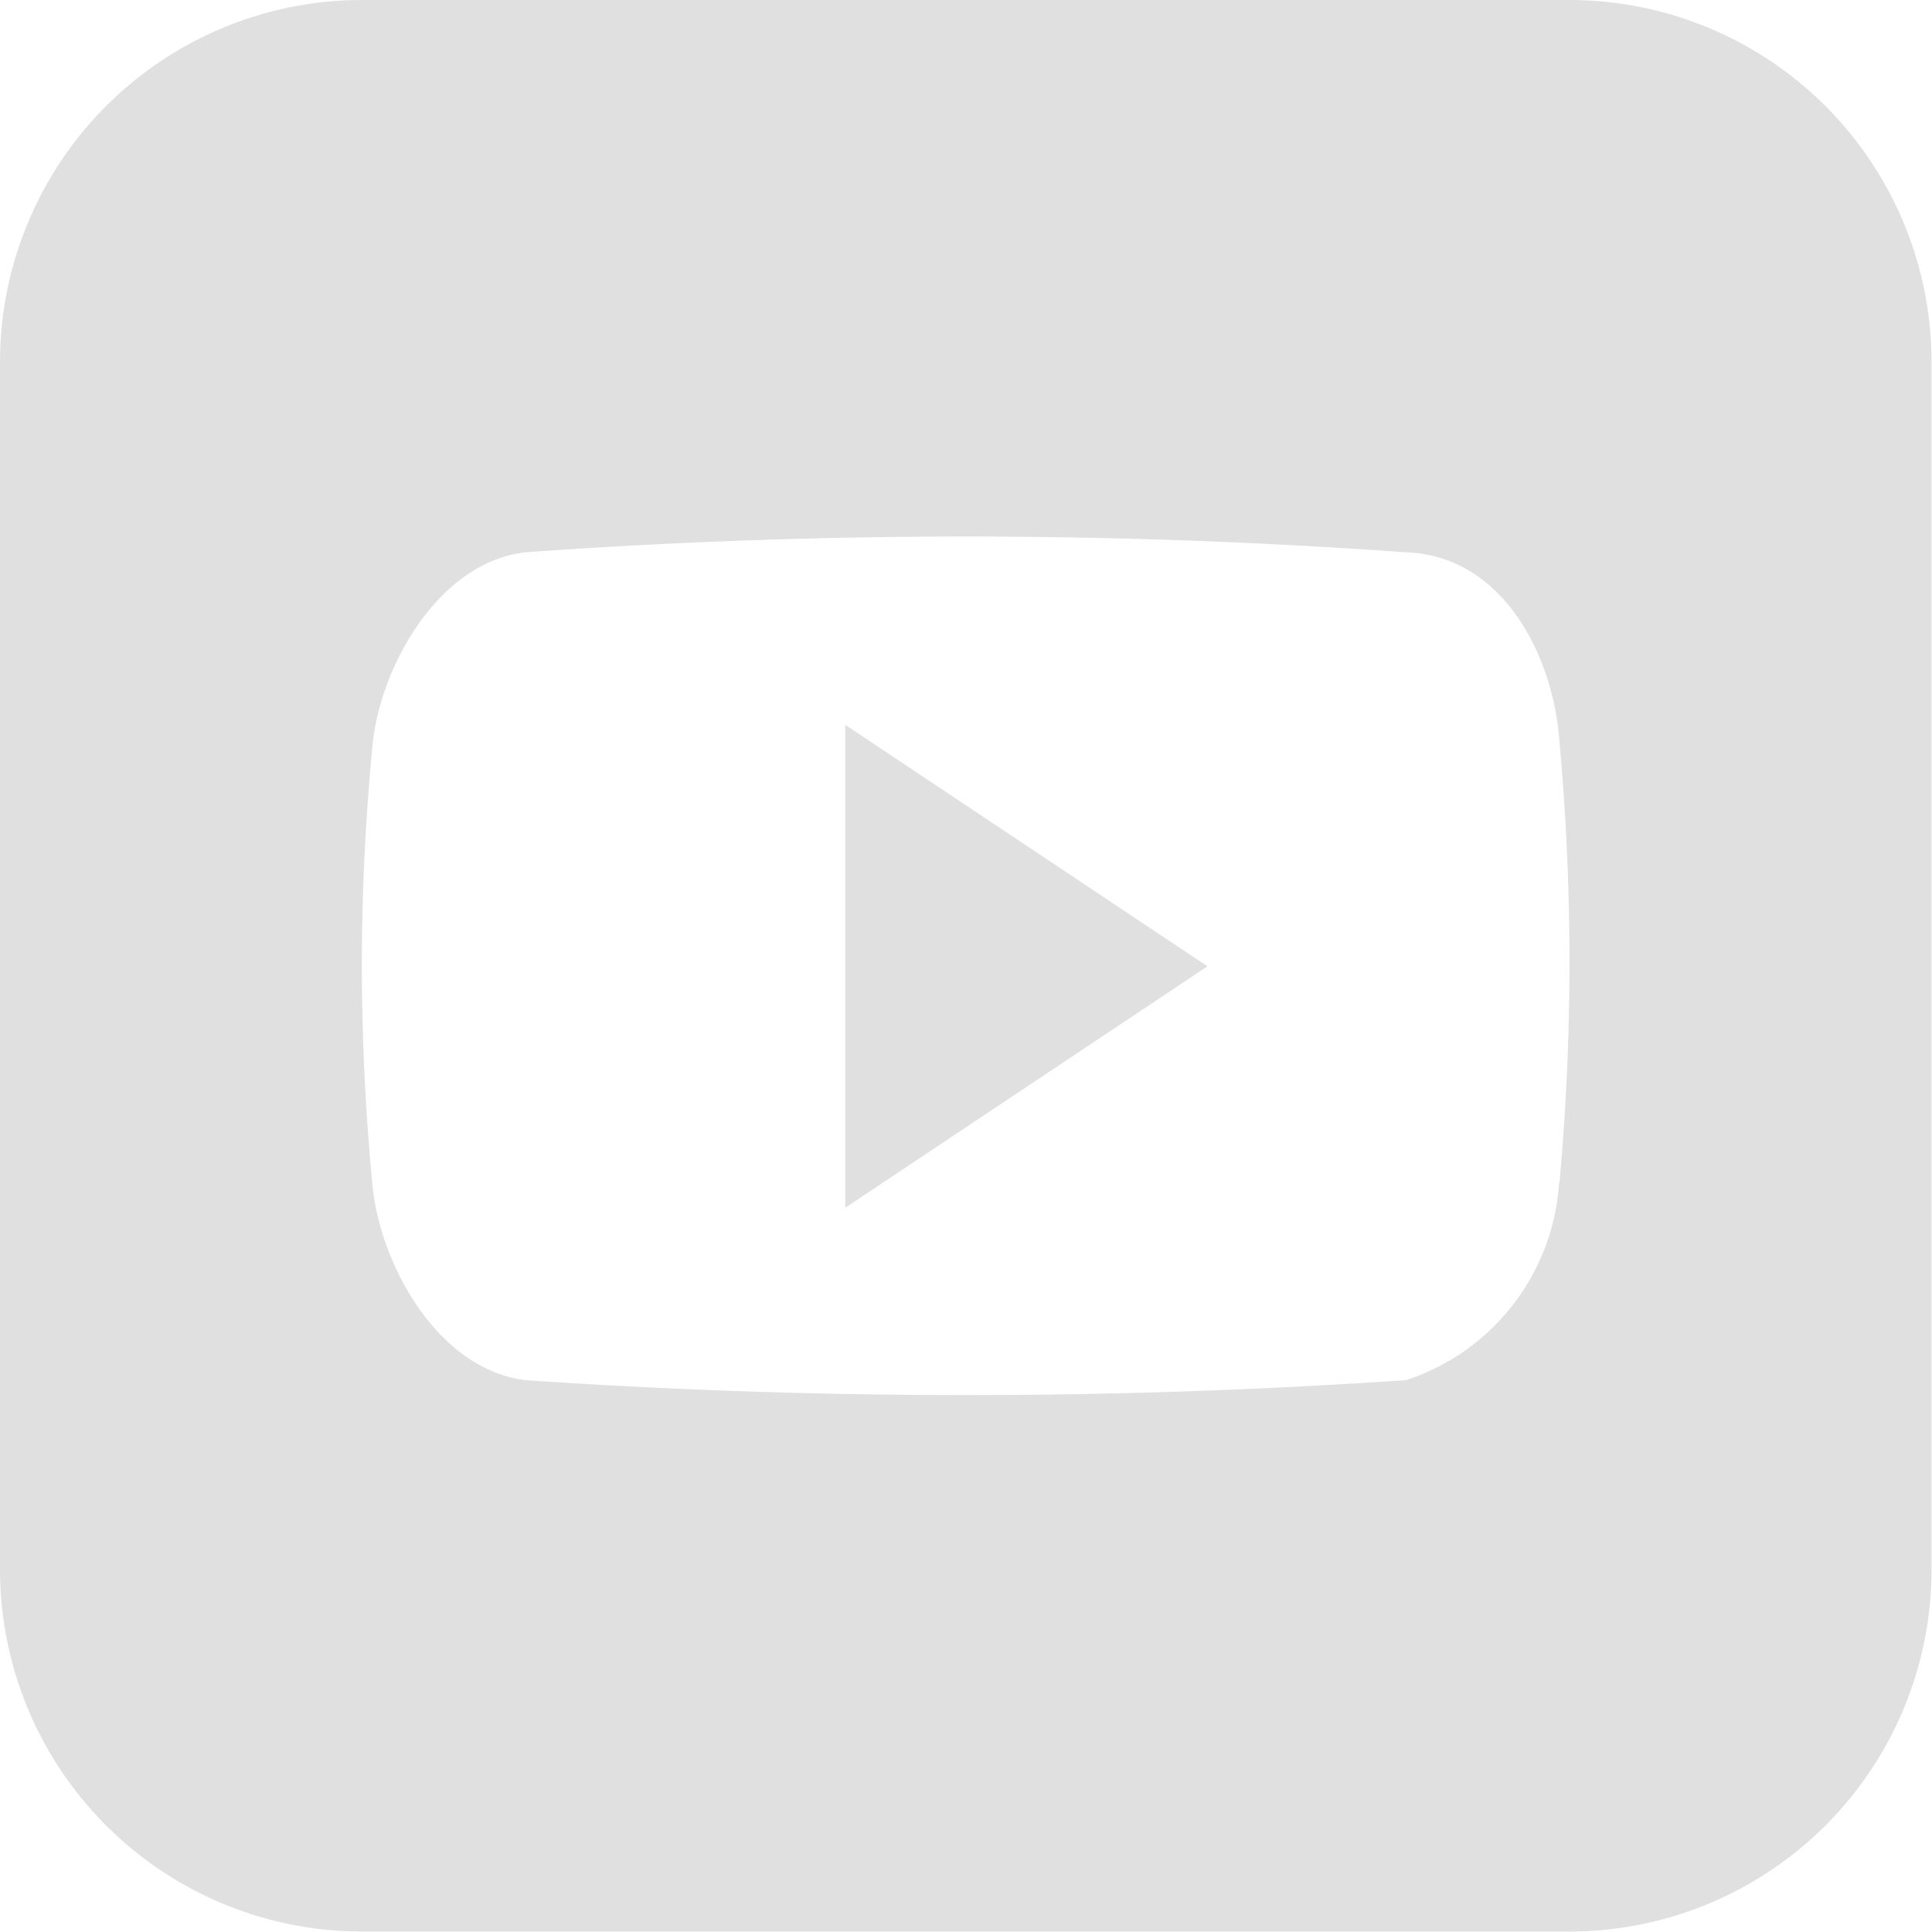 <svg id="video-play-button" xmlns="http://www.w3.org/2000/svg" width="25.606" height="25.606" viewBox="0 0 25.606 25.606">
  <g id="Grupo_22" data-name="Grupo 22" transform="translate(0 0)">
    <g id="Grupo_21" data-name="Grupo 21">
      <g id="Grupo_20" data-name="Grupo 20">
        <path id="Trazado_3" data-name="Trazado 3" d="M20.8,0H4.8A4.8,4.8,0,0,0,0,4.8v16a4.8,4.8,0,0,0,4.8,4.8h16a4.8,4.8,0,0,0,4.8-4.8V4.8A4.8,4.8,0,0,0,20.8,0Zm-.136,15.669a2.952,2.952,0,0,1-2.028,2.623,86.113,86.113,0,0,1-11.675,0c-1.171-.147-1.941-1.559-2.028-2.623a30.258,30.258,0,0,1,0-5.749c.086-1.064.875-2.468,2.028-2.6a81.675,81.675,0,0,1,11.675,0c1.3.048,1.941,1.391,2.028,2.457A32.307,32.307,0,0,1,20.669,15.669Z" transform="translate(0 0)" fill="#e0e0e0"/>
        <path id="Trazado_4" data-name="Trazado 4" d="M222.477,197.1l4.8-3.2-4.8-3.2Z" transform="translate(-211.274 -181.093)" fill="#e0e0e0"/>
      </g>
    </g>
  </g>
</svg>
